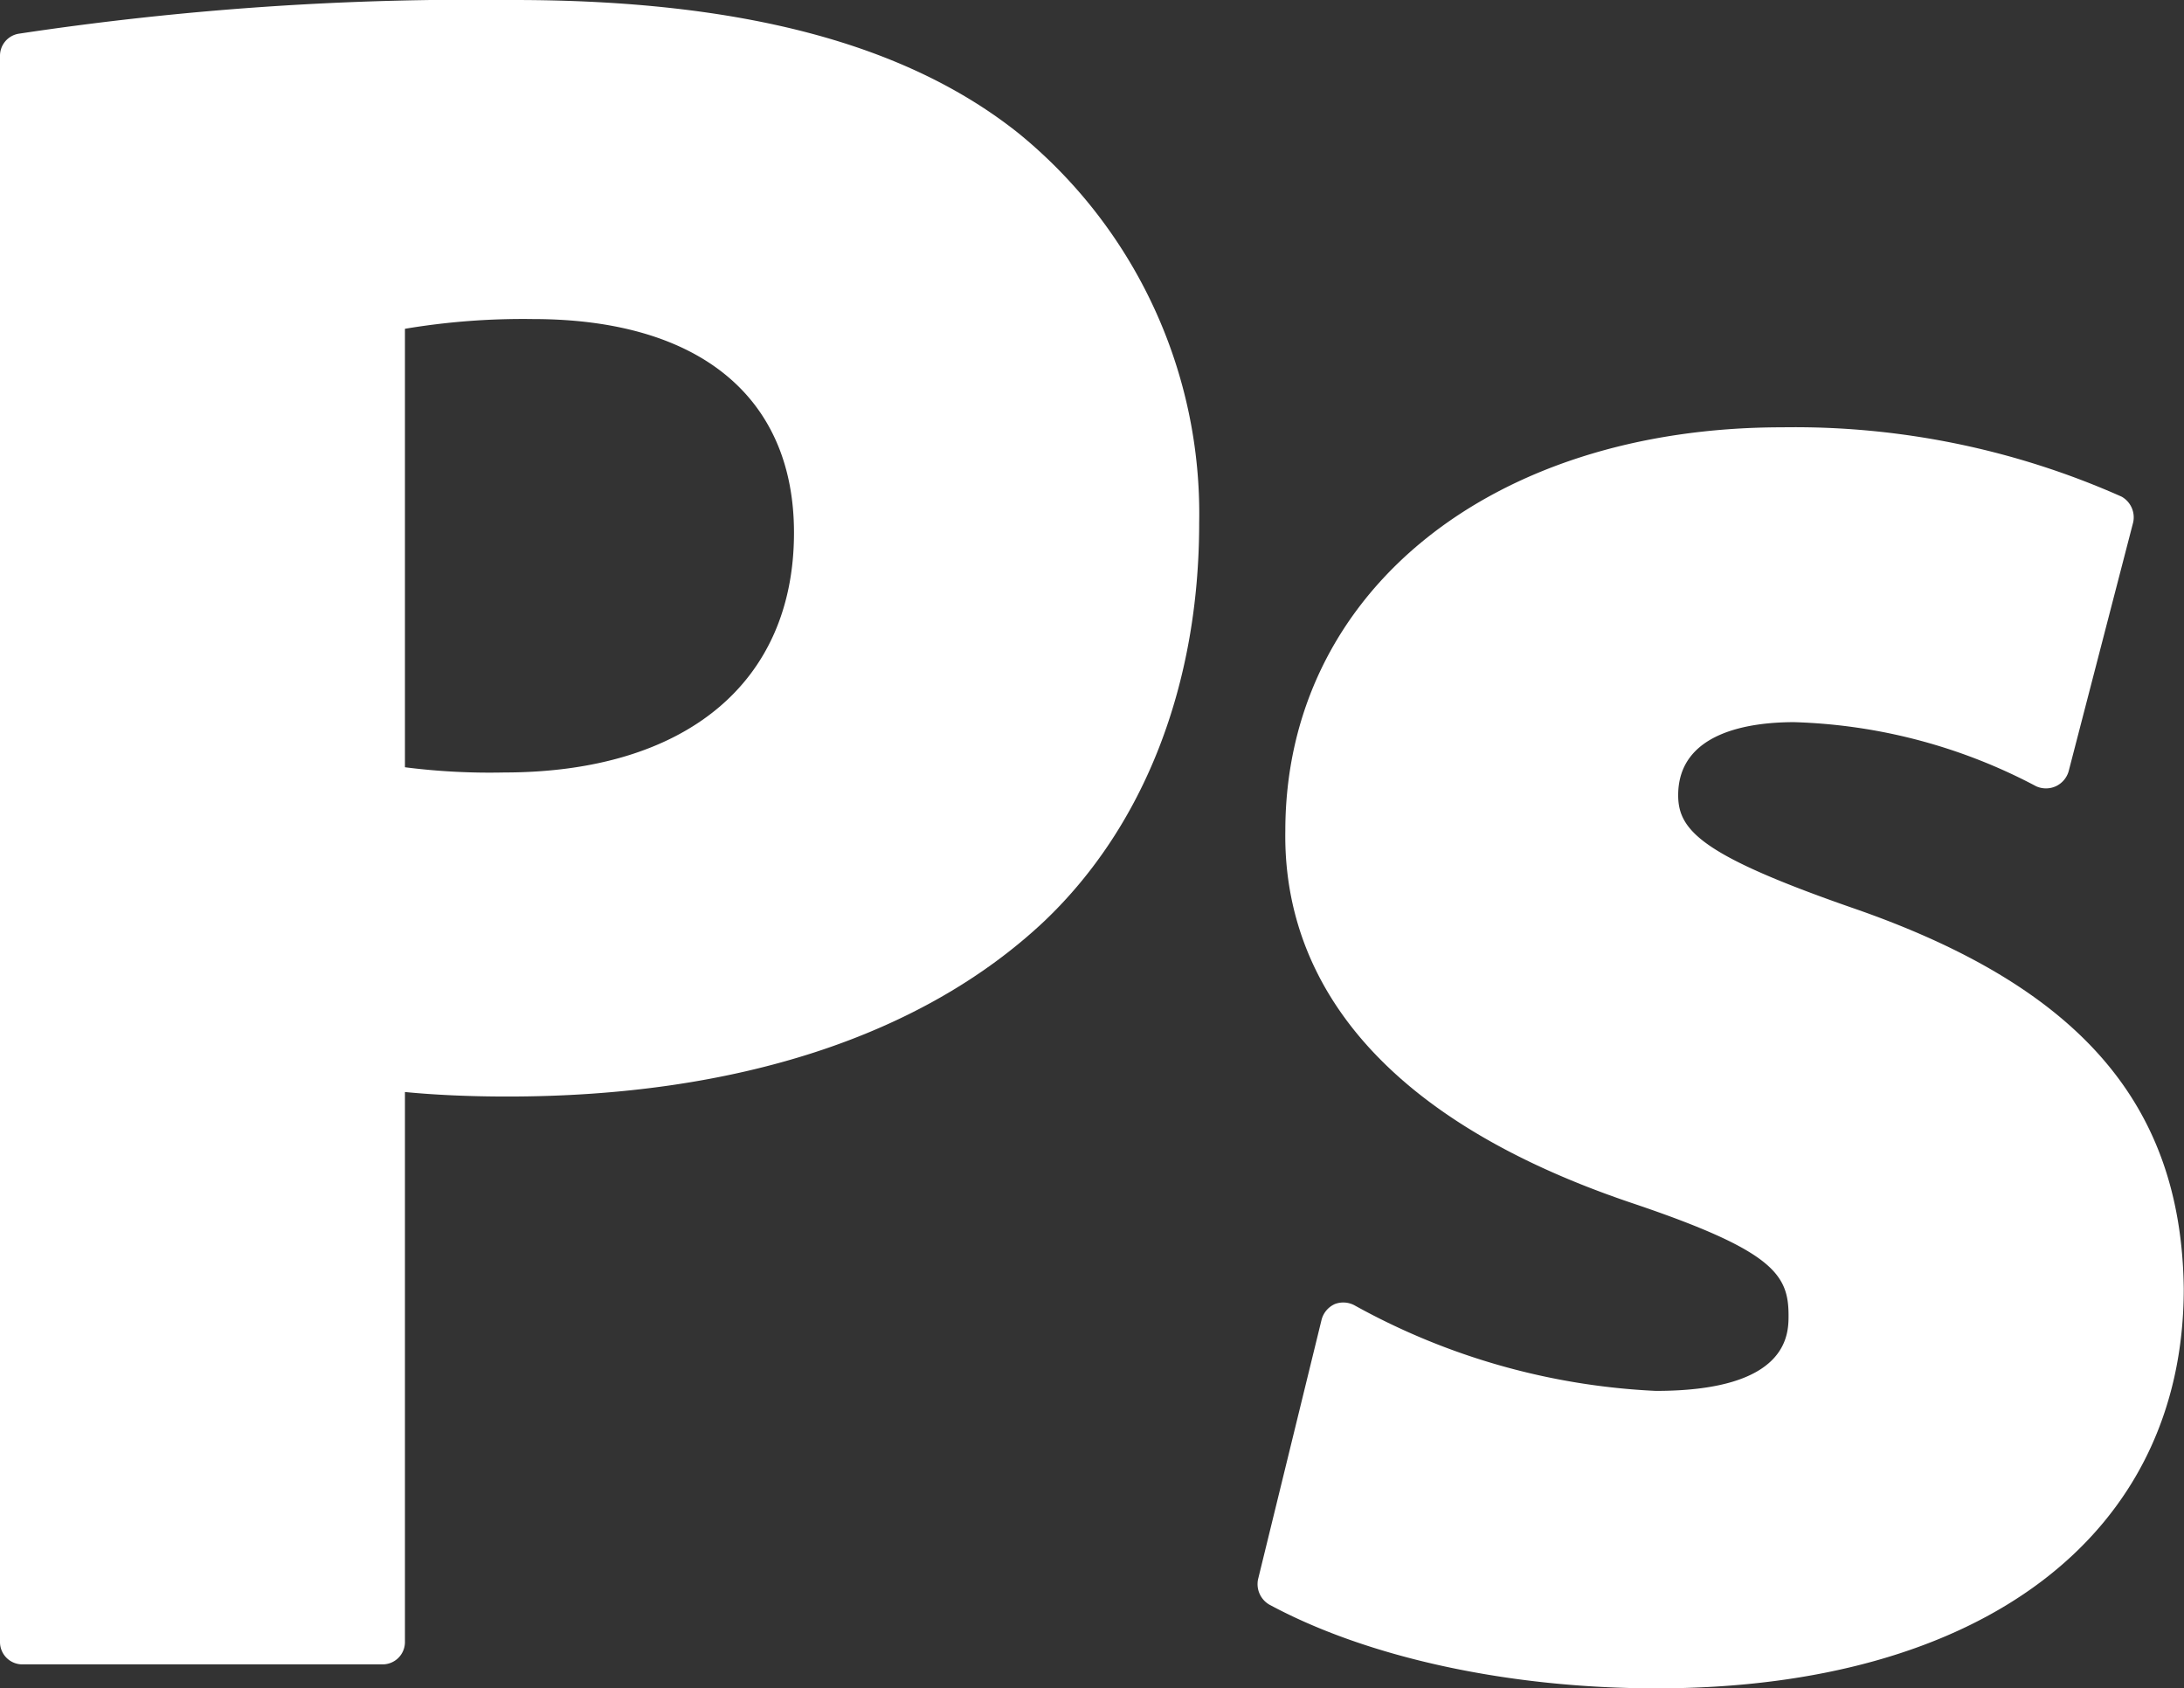 <svg xmlns="http://www.w3.org/2000/svg" viewBox="0 0 92.01 71.12"><rect x="0" y="0" width="92.01" height="71.12" fill="#333333" stroke="none"/><defs><style>.cls-1{fill:#fff;}</style></defs><g id="Camada_2" data-name="Camada 2"><g id="Camada_1-2" data-name="Camada 1"><path class="cls-1" d="M17.06,69.17V46c1.23.12,2.69.19,4.28.19C31,46.2,38.86,43.64,44,38.8c4.2-4,6.52-9.94,6.52-16.76A20.67,20.67,0,0,0,42.93,5.63C38.19,1.84,31.23,0,21.64,0A128.29,128.29,0,0,0,.79,1.42.94.94,0,0,0,0,2.35V69.17a.94.94,0,0,0,.94.94H16.12A.94.94,0,0,0,17.06,69.17Zm0-36.85V13.85a30,30,0,0,1,5.39-.41c7,0,11,3.28,11,9,0,6.32-4.57,10.1-12.22,10.1A28.14,28.14,0,0,1,17.06,32.32Z"/><path class="cls-1" d="M78,38.23c-6.25-2.18-7.3-3.23-7.3-4.73,0-2.68,3.06-3.08,4.88-3.08a23.21,23.21,0,0,1,10.2,2.7,1,1,0,0,0,.83,0,1,1,0,0,0,.54-.63L89.87,22a1,1,0,0,0-.49-1.08A33.9,33.9,0,0,0,75.09,18c-12.33,0-20.94,7-20.94,17-.08,4.88,2.38,11.56,14.61,15.68,5.94,2,6.59,3,6.59,4.73,0,.79,0,3.18-5.59,3.18A28.93,28.93,0,0,1,57.09,55a1,1,0,0,0-.85-.07,1,1,0,0,0-.56.65L53,66.53a1,1,0,0,0,.47,1.06c4.15,2.24,10.1,3.53,16.32,3.53C83.48,71.12,92,64.67,92,54.28,91.9,46.48,87.58,41.53,78,38.23Z"/></g></g></svg>